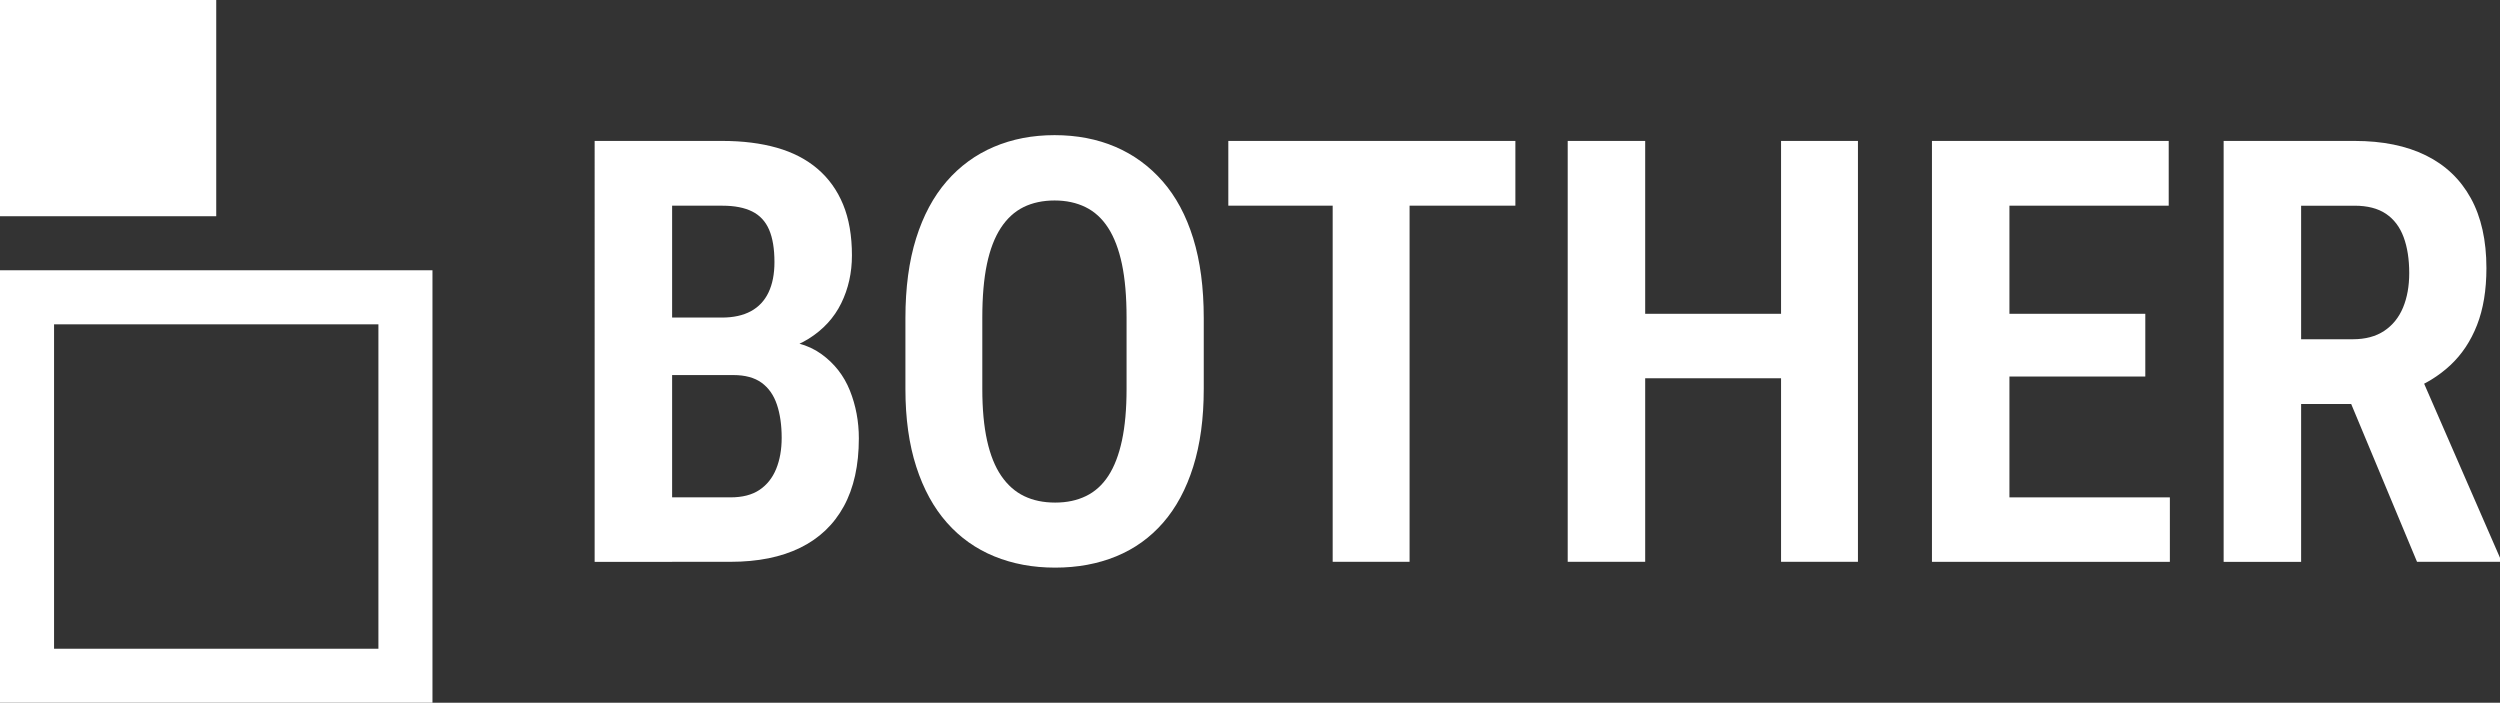 <?xml version="1.0" encoding="UTF-8"?>
<svg id="Layer_1" data-name="Layer 1" xmlns="http://www.w3.org/2000/svg" viewBox="0 0 2312.31 650">
  <rect x="0" y="0" width="2312.31" height="650" fill="#333333" stroke="none"/>
  <defs>
    <style>
      .cls-1 {
        fill: #fff;
      }
    </style>
  </defs>
  <g>
    <path class="cls-1" d="M678.34,346.93h-79.41l-.53-53.21h69.25c10.7,0,19.65-1.96,26.87-5.88,7.22-3.92,12.66-9.71,16.31-17.38,3.65-7.66,5.48-17.02,5.48-28.07,0-12.3-1.65-22.28-4.95-29.95-3.3-7.66-8.51-13.28-15.64-16.84-7.13-3.56-16.31-5.35-27.54-5.35h-46.52v329.41h-71.66V130.35h118.18c18.72,0,35.47,2.1,50.27,6.28,14.79,4.19,27.36,10.7,37.7,19.52,10.34,8.82,18.22,19.83,23.66,33.02,5.44,13.19,8.16,28.88,8.16,47.06,0,16.04-3.3,30.79-9.89,44.25-6.6,13.46-16.67,24.42-30.21,32.89-13.55,8.47-30.57,13.33-51.07,14.57l-18.45,18.98ZM675.67,519.65h-98.66l30.48-59.63h68.18c11.05,0,20.01-2.31,26.87-6.95,6.86-4.63,11.99-11.1,15.37-19.39,3.38-8.29,5.08-17.87,5.08-28.74,0-11.76-1.47-22.01-4.41-30.75-2.94-8.73-7.67-15.46-14.17-20.19-6.51-4.72-15.2-7.09-26.07-7.09h-66.58l.53-53.21h82.89l16.84,20.86c19.61-.18,35.47,4.1,47.59,12.83,12.12,8.74,20.94,20.01,26.47,33.82,5.52,13.82,8.29,28.57,8.29,44.25,0,24.96-4.64,45.9-13.9,62.83-9.27,16.94-22.73,29.73-40.37,38.37-17.65,8.65-39.13,12.97-64.44,12.97Z"/>
    <path class="cls-1" d="M1113.38,294.25v65.51c0,27.27-3.25,51.25-9.76,71.93-6.51,20.68-15.78,37.93-27.81,51.74-12.03,13.82-26.52,24.2-43.45,31.15-16.94,6.95-35.74,10.43-56.42,10.43s-39.26-3.48-56.28-10.43c-17.02-6.95-31.64-17.33-43.85-31.15-12.21-13.81-21.66-31.06-28.34-51.74-6.68-20.68-10.03-44.65-10.03-71.93v-65.51c0-28.16,3.3-52.76,9.89-73.8,6.59-21.03,16-38.59,28.21-52.67,12.21-14.08,26.78-24.73,43.72-31.95,16.93-7.22,35.65-10.83,56.15-10.83s39.44,3.61,56.28,10.83c16.84,7.22,31.42,17.87,43.72,31.95,12.3,14.08,21.7,31.64,28.21,52.67,6.51,21.04,9.76,45.63,9.76,73.8ZM1041.99,359.76v-66.04c0-19.43-1.43-35.92-4.28-49.47-2.85-13.54-7.09-24.69-12.7-33.42-5.61-8.73-12.61-15.15-20.99-19.25-8.38-4.1-17.91-6.15-28.61-6.15s-20.45,2.05-28.74,6.15c-8.29,4.1-15.29,10.52-20.99,19.25-5.71,8.74-9.99,19.88-12.83,33.42-2.85,13.55-4.28,30.04-4.28,49.47v66.04c0,18.54,1.47,34.45,4.41,47.73,2.94,13.28,7.31,24.16,13.1,32.62,5.79,8.47,12.83,14.71,21.12,18.72,8.29,4.01,17.87,6.02,28.74,6.02s20.19-2.01,28.48-6.02c8.29-4.01,15.2-10.25,20.72-18.72,5.52-8.46,9.71-19.34,12.57-32.62,2.85-13.28,4.28-29.19,4.28-47.73Z"/>
    <path class="cls-1" d="M1401.61,130.35v59.89h-265.51v-59.89h265.51ZM1303.75,130.35v389.3h-71.12V130.35h71.12Z"/>
    <path class="cls-1" d="M1521.67,130.35v389.3h-71.66V130.35h71.66ZM1664.72,290.24v59.63h-161.76v-59.63h161.76ZM1718.46,130.35v389.3h-71.12V130.35h71.12Z"/>
    <path class="cls-1" d="M1858.57,130.35v389.3h-71.66V130.35h71.66ZM2005.89,130.35v59.89h-168.18v-59.89h168.18ZM1984.24,290.24v58.02h-146.52v-58.02h146.52ZM2006.96,460.03v59.63h-169.25v-59.63h169.25Z"/>
    <path class="cls-1" d="M2056.7,130.35h121.12c25.84,0,47.82,4.46,65.91,13.37,18.09,8.92,31.95,22.1,41.58,39.57,9.63,17.47,14.44,39.04,14.44,64.71,0,20.32-2.9,37.88-8.69,52.67-5.79,14.8-14.04,27.19-24.73,37.17-10.7,9.99-23.53,17.83-38.5,23.53l-21.39,12.3h-100.27l-.27-59.89h70.32c11.59,0,21.26-2.58,29.01-7.75,7.75-5.17,13.54-12.34,17.38-21.52,3.83-9.18,5.75-19.83,5.75-31.95,0-12.83-1.74-23.93-5.21-33.29-3.48-9.36-8.92-16.53-16.31-21.52-7.4-4.99-17.07-7.49-29.01-7.49h-49.47v329.41h-71.66V130.35ZM2235.57,519.65l-72.73-174.33h75.13l74.33,170.59v3.74h-76.74Z"/>
  </g>
  <g>
    <rect class="cls-1" width="200" height="200"/>
    <path class="cls-1" d="M350,300v300H50v-300h300ZM400,250H0v400h400V250h0Z"/>
  </g>
</svg>